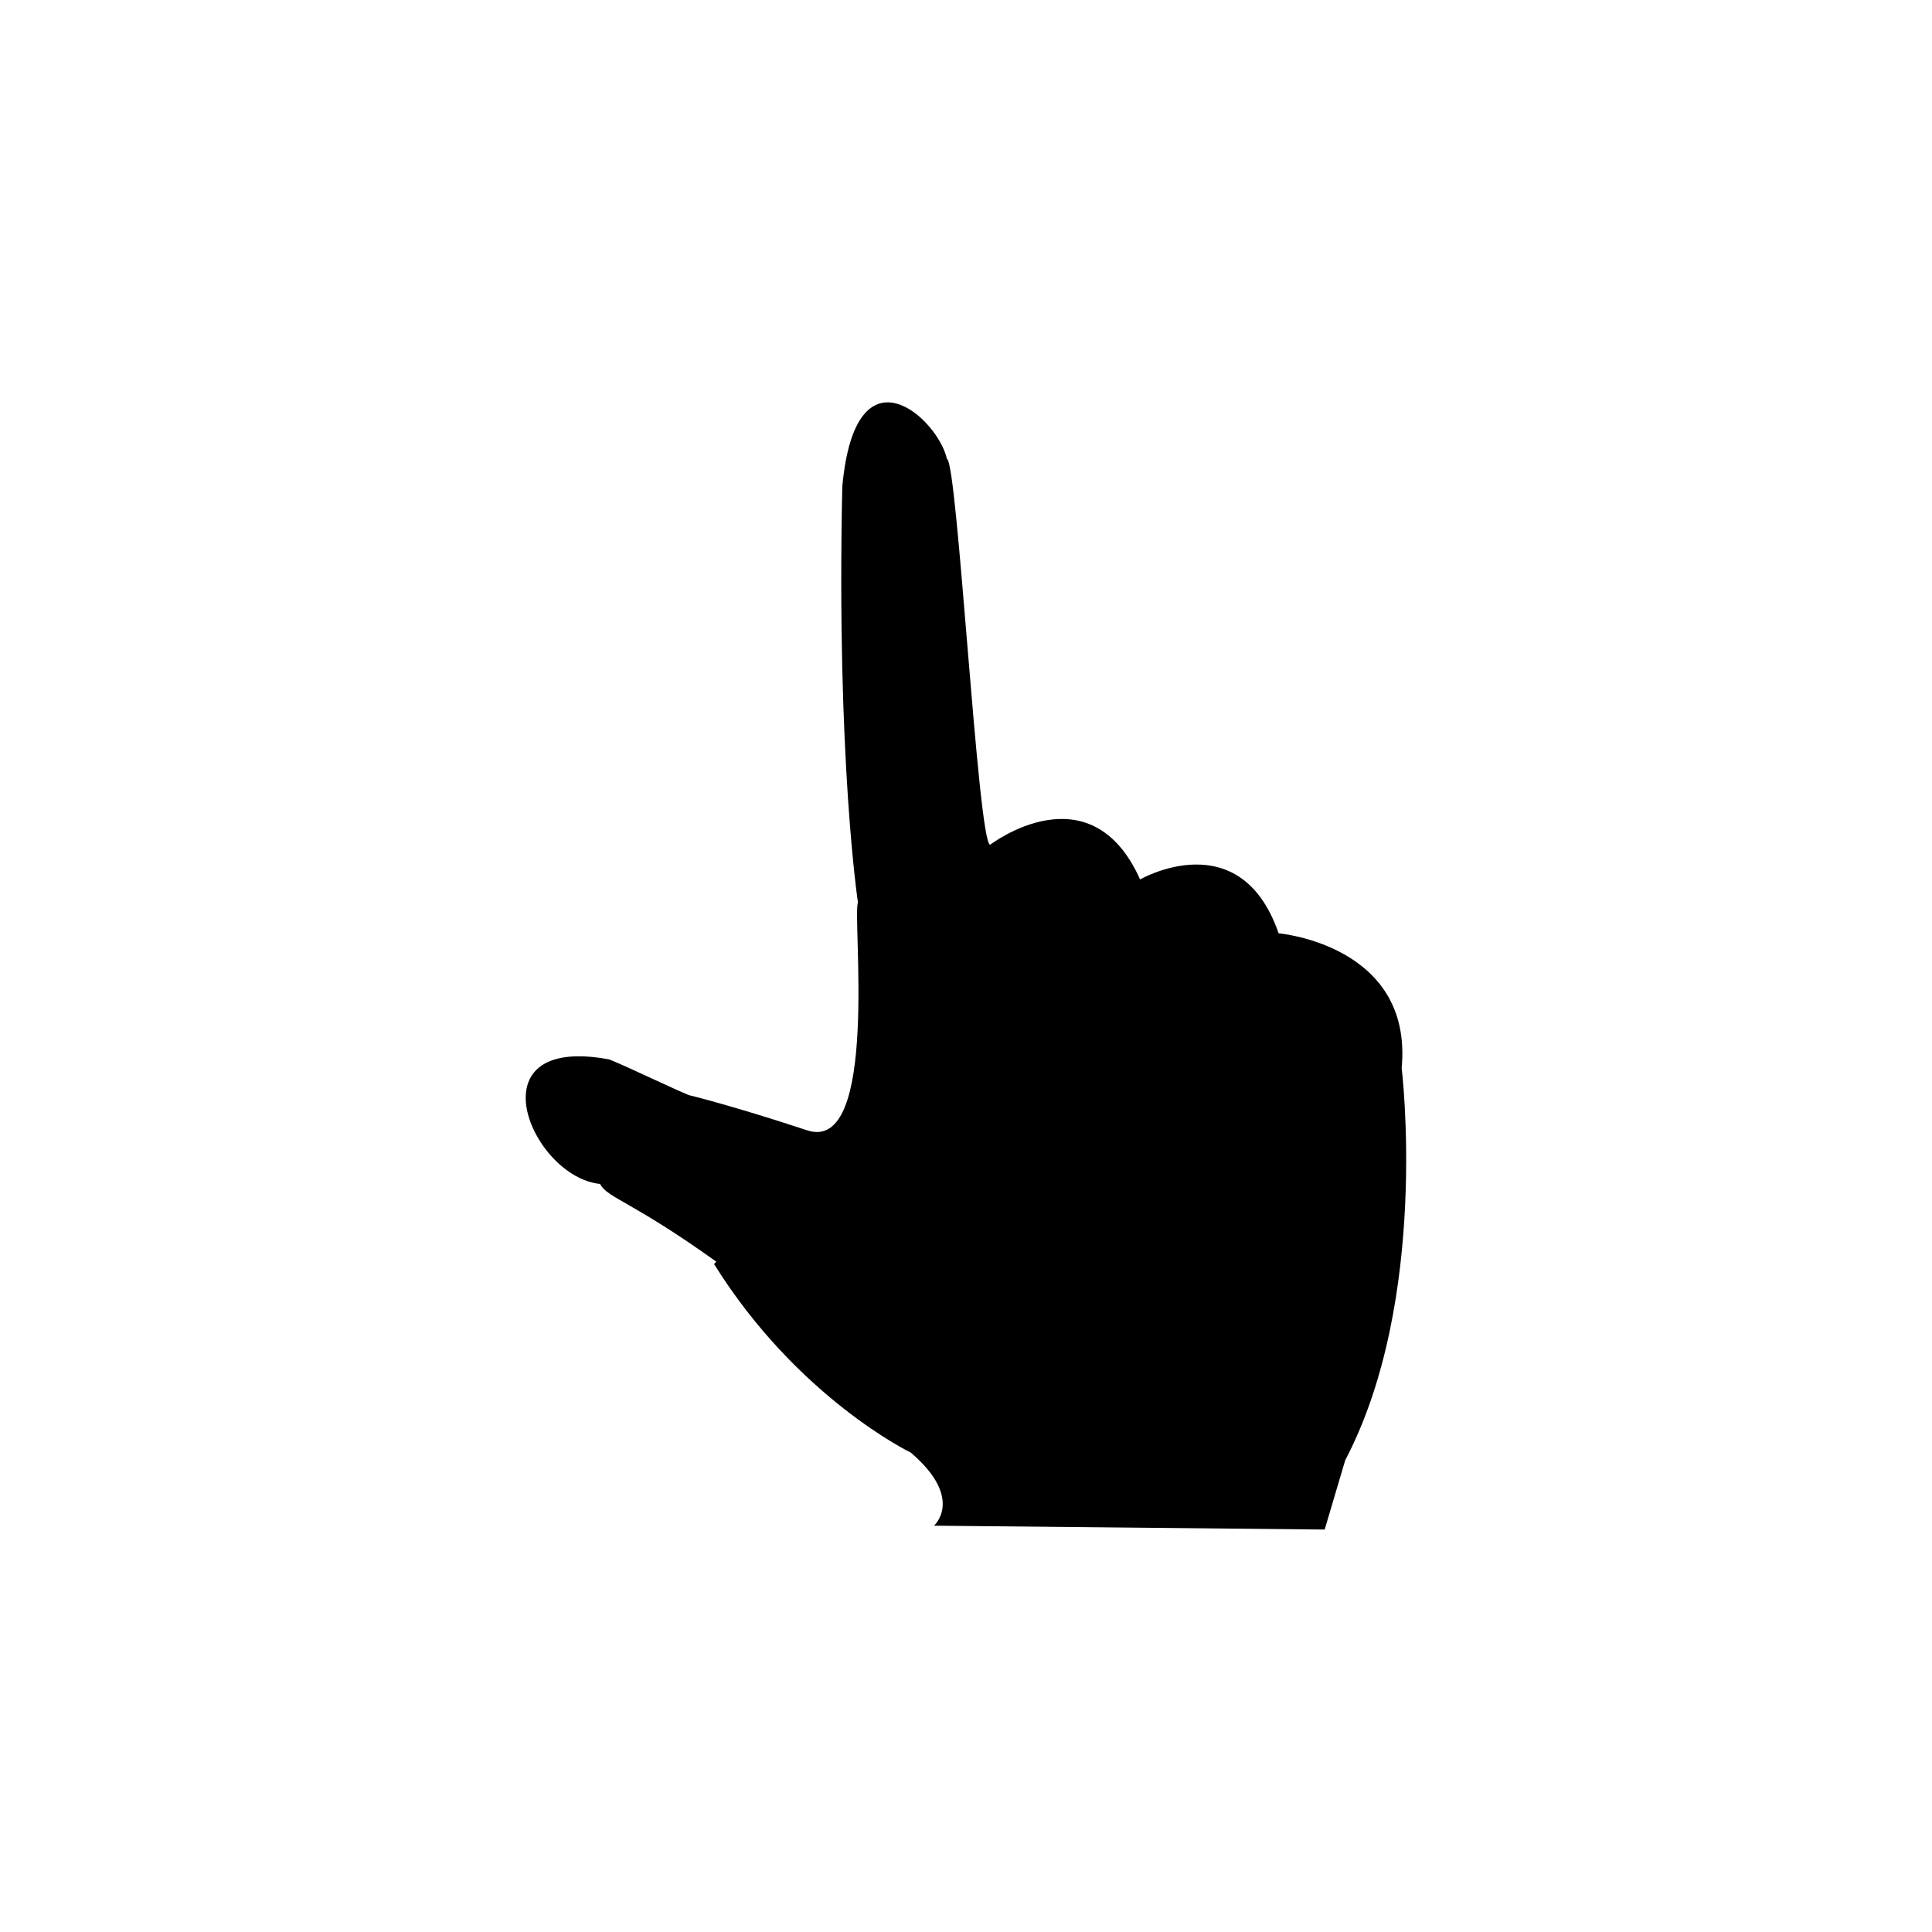 <?xml version="1.0" encoding="utf-8"?>
<!-- Generator: Adobe Illustrator 15.0.0, SVG Export Plug-In . SVG Version: 6.00 Build 0)  -->
<!DOCTYPE svg PUBLIC "-//W3C//DTD SVG 1.1//EN" "http://www.w3.org/Graphics/SVG/1.1/DTD/svg11.dtd">
<svg version="1.1" id="Layer_1" xmlns="http://www.w3.org/2000/svg" xmlns:xlink="http://www.w3.org/1999/xlink" x="0px" y="0px"
	 width="26px" height="26px" viewBox="0 0 26 26" enable-background="new 0 0 26 26" xml:space="preserve">
<path d="M18.863,14.372c0.155-1.656-1.656-1.812-1.656-1.812c-0.518-1.501-1.864-0.725-1.864-0.725
	c-0.673-1.501-2.019-0.466-2.019-0.466c-0.166-0.05-0.439-5.171-0.581-5.193c-0.115-0.536-1.23-1.577-1.408,0.375
	c-0.079,3.687,0.211,5.595,0.211,5.595c-0.079,0.189,0.294,3.391-0.685,3.065c-0.979-0.324-1.568-0.468-1.568-0.468
	c0,0.022-1.096-0.506-1.112-0.489c-1.841-0.333-1.03,1.585-0.106,1.679c0.105,0.194,0.416,0.224,1.563,1.045l-0.028,0.034
	c1.125,1.804,2.648,2.537,2.648,2.537c0.725,0.621,0.311,0.983,0.311,0.983l5.258,0.052l0.276-0.932
	C19.243,17.479,18.863,14.372,18.863,14.372z"/>
</svg>
